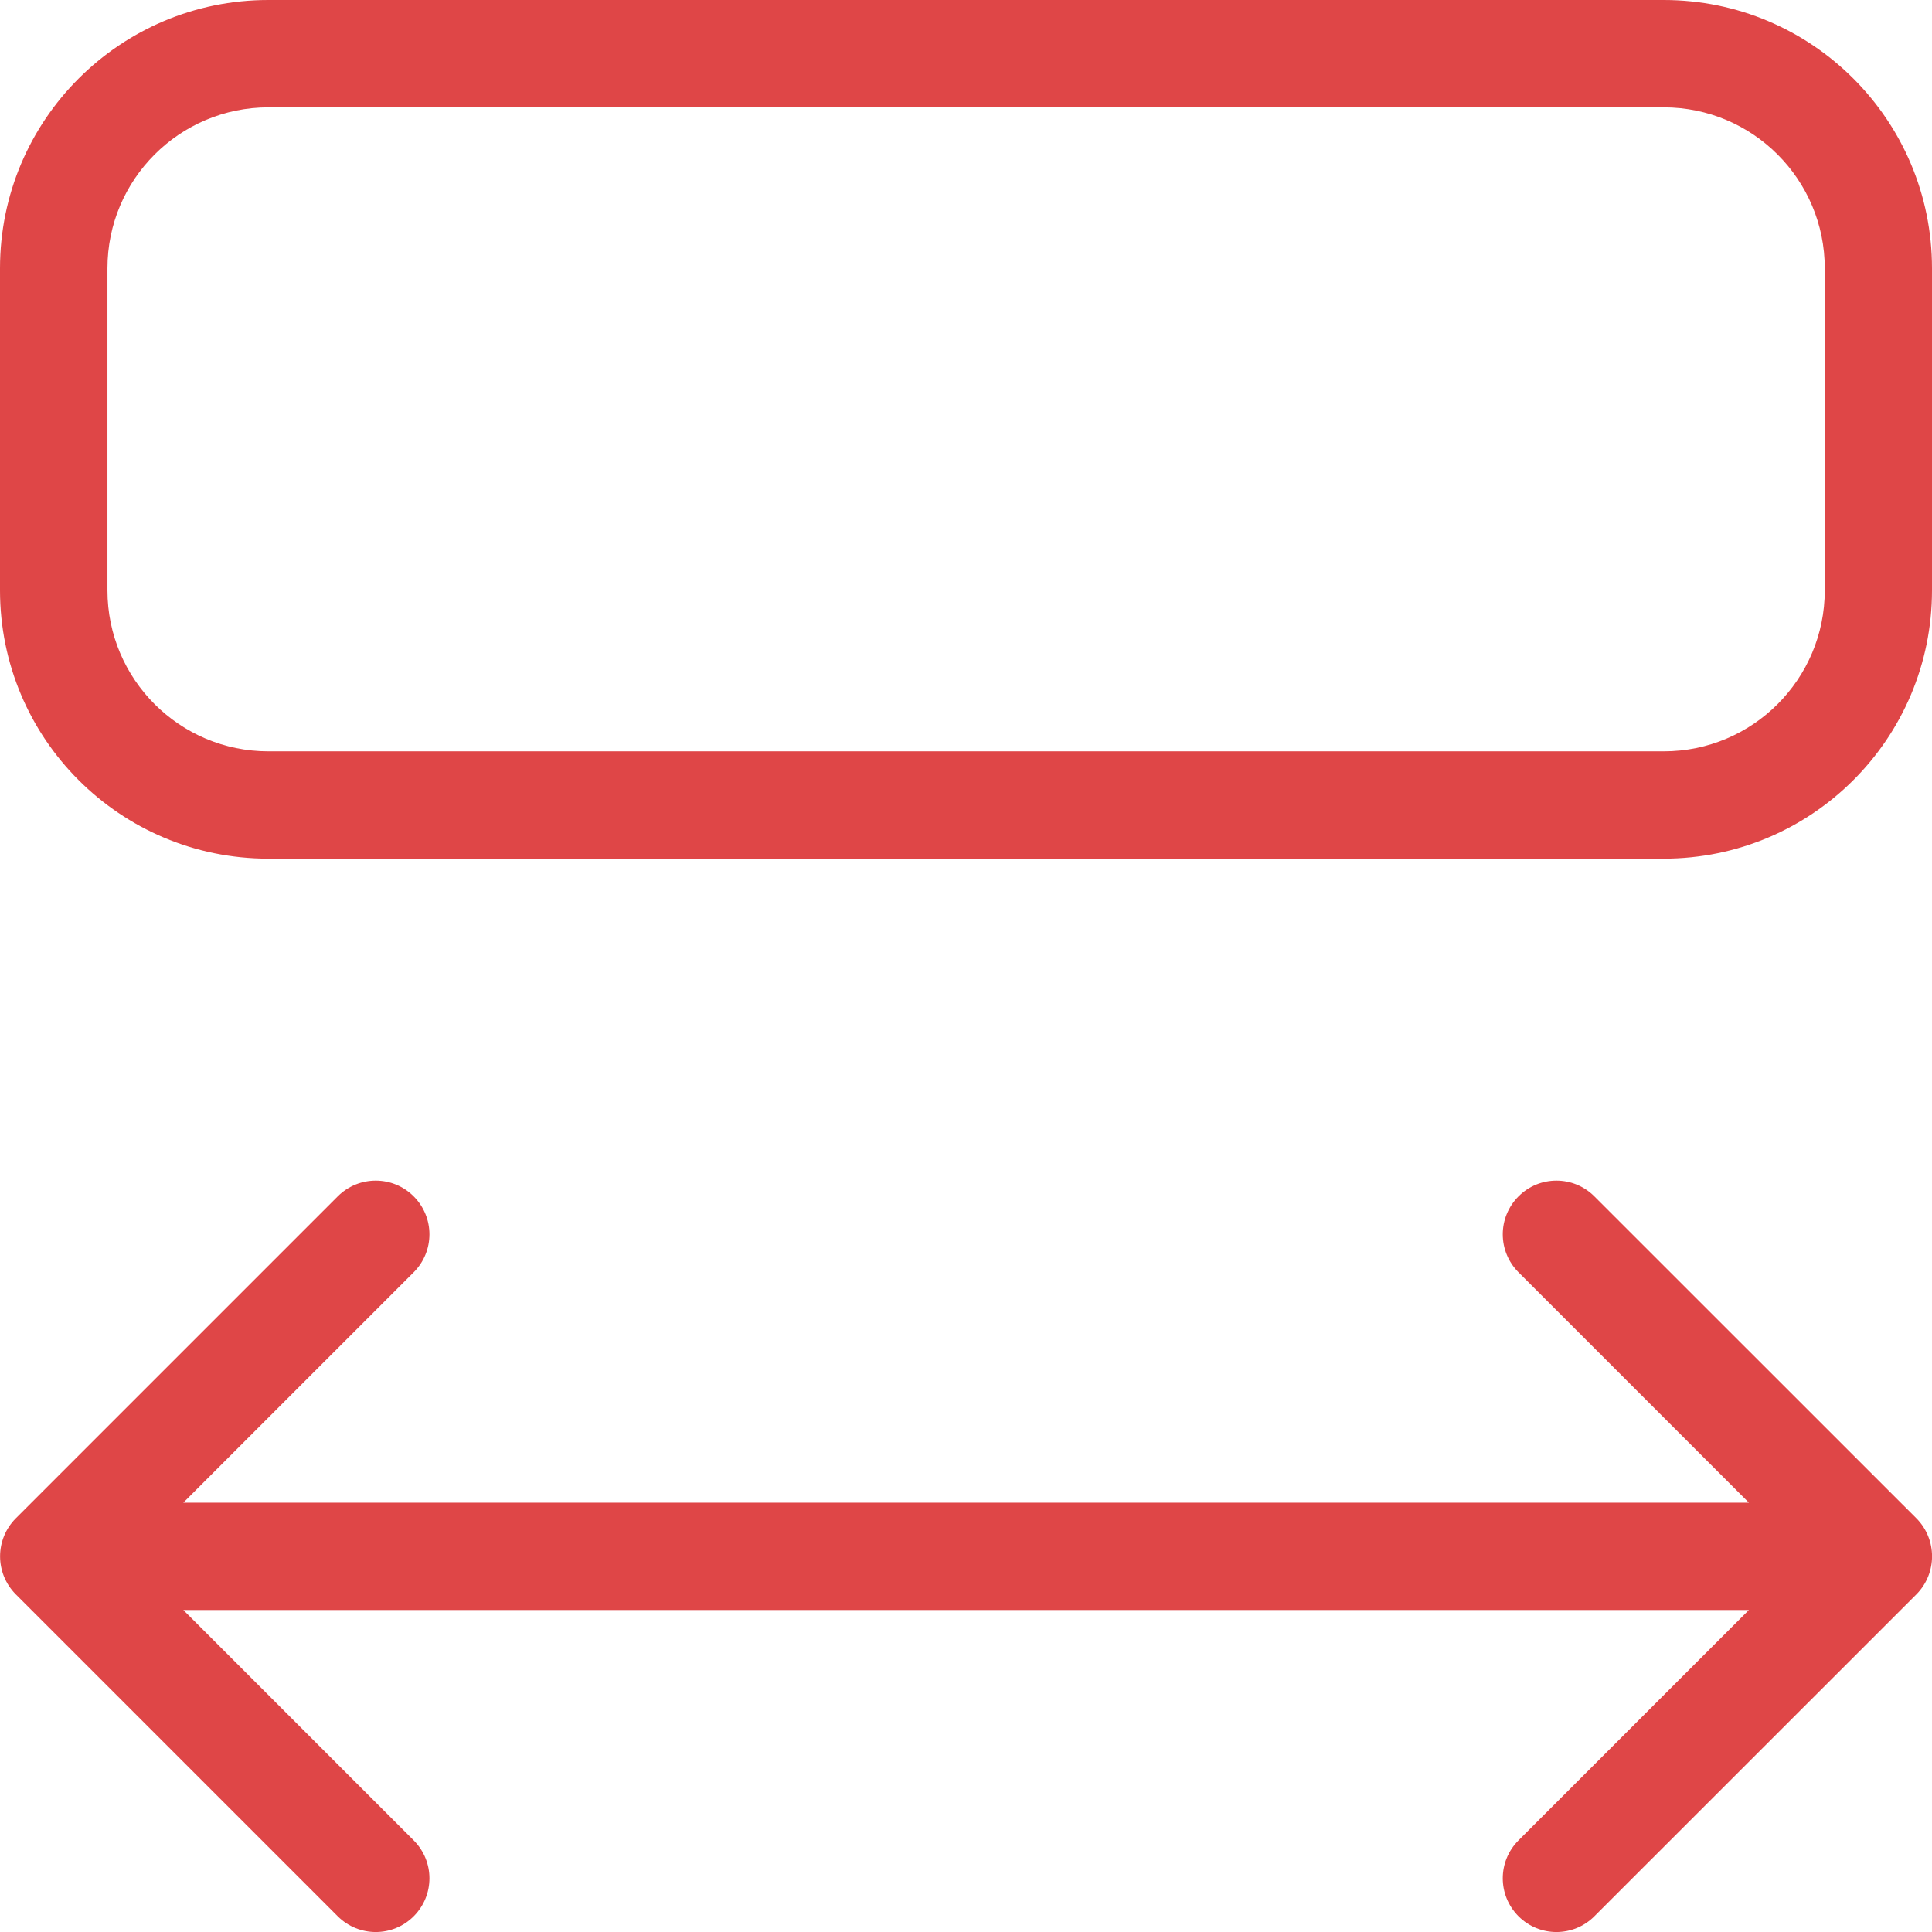 <svg width="18" height="18" viewBox="0 0 18 18" fill="none" xmlns="http://www.w3.org/2000/svg">
<path d="M14.148 11.146C14.343 10.951 14.659 10.951 14.854 11.146L17.855 14.146C18.049 14.342 18.049 14.658 17.855 14.854L14.854 17.854C14.659 18.049 14.343 18.049 14.148 17.854C13.952 17.658 13.952 17.342 14.148 17.146L16.294 15H1.708L3.854 17.146C4.05 17.342 4.05 17.658 3.854 17.854C3.659 18.049 3.343 18.049 3.147 17.854L0.147 14.854C-0.048 14.658 -0.048 14.342 0.147 14.146L3.147 11.146C3.343 10.951 3.659 10.951 3.854 11.146C4.05 11.342 4.05 11.658 3.854 11.854L1.708 14H16.294L14.148 11.854C13.952 11.658 13.952 11.342 14.148 11.146ZM15.5 0C16.881 0 18 1.119 18 2.5V5.5C18 6.881 16.881 8 15.5 8H2.5C1.119 8 0 6.881 0 5.5V2.5C0 1.119 1.119 0 2.5 0H15.5ZM2.501 1C1.673 1 1.001 1.672 1.001 2.5V5.5C1.001 6.328 1.673 7 2.501 7H15.501C16.329 7 17.001 6.328 17.001 5.5V2.5C17.001 1.672 16.329 1 15.501 1H2.501Z" fill="#DF4647"/>
</svg>
